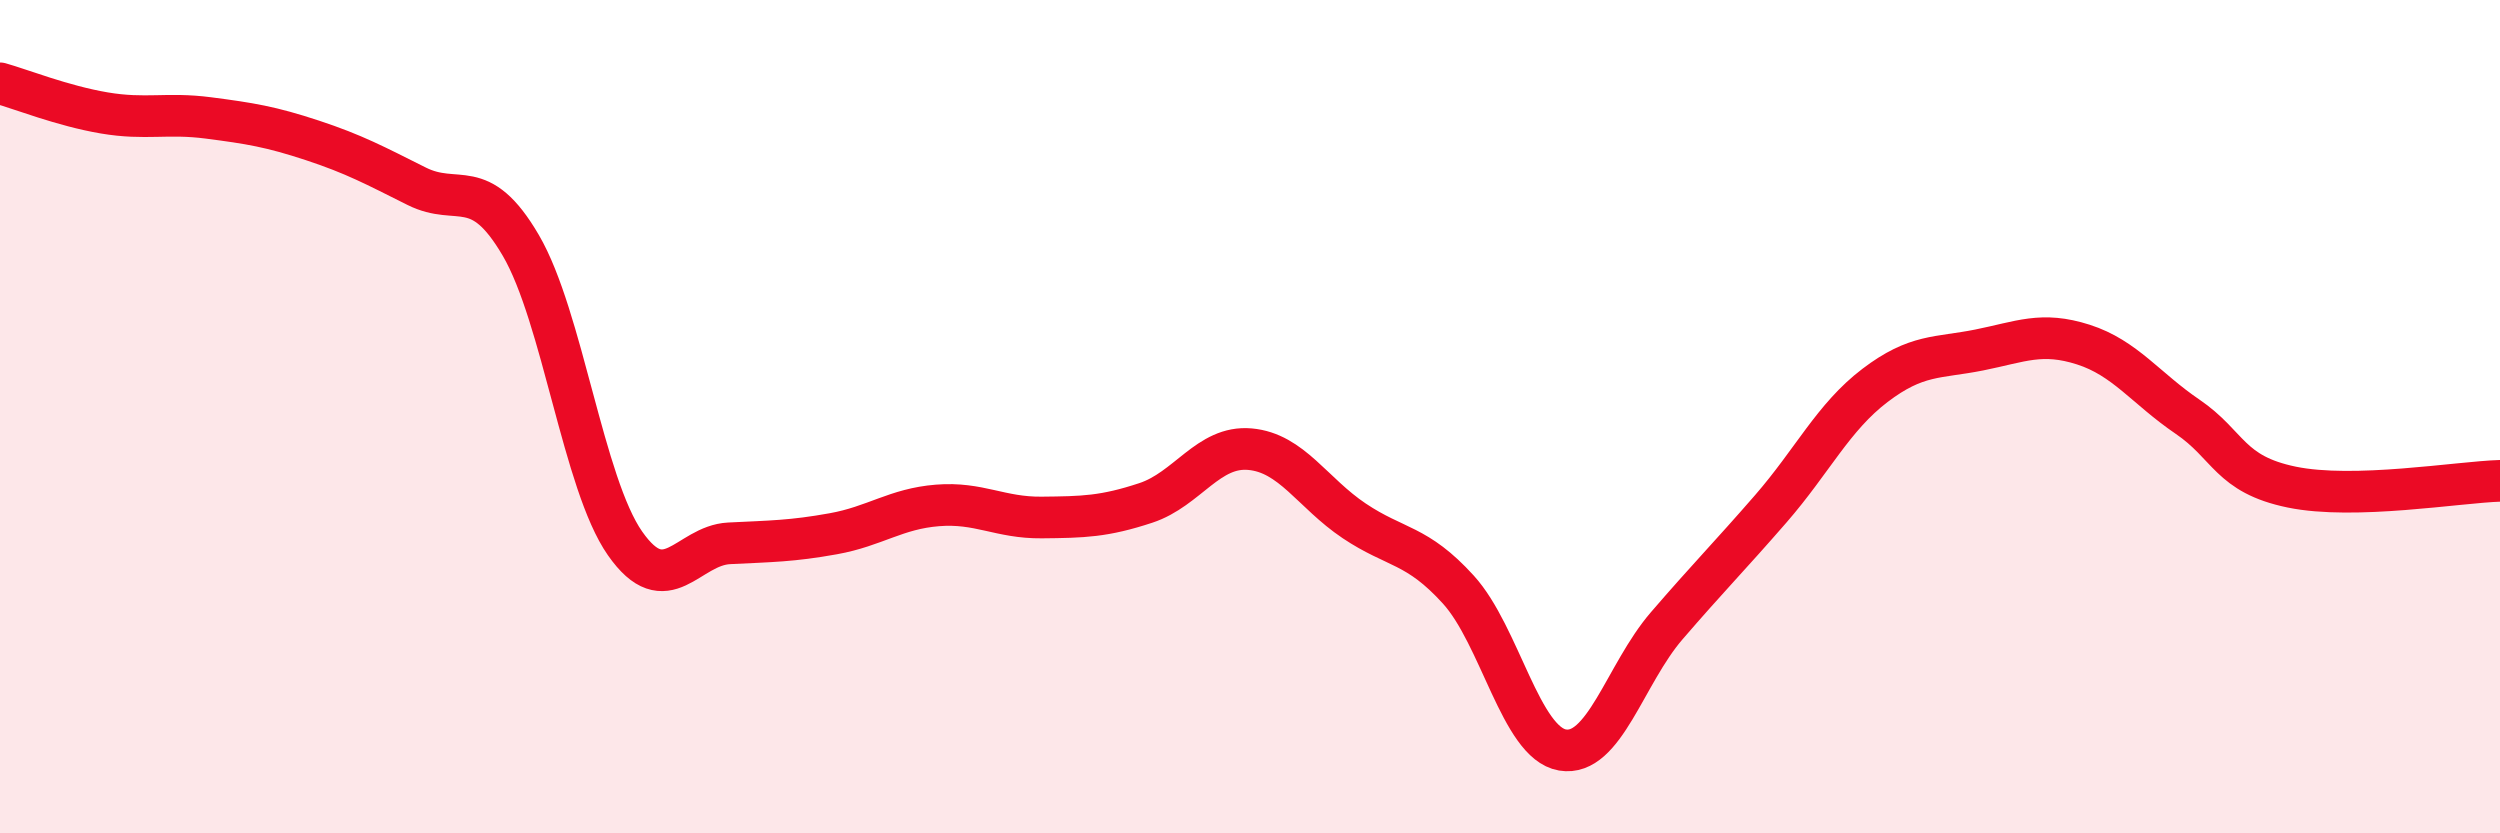 
    <svg width="60" height="20" viewBox="0 0 60 20" xmlns="http://www.w3.org/2000/svg">
      <path
        d="M 0,2 C 0.5,2.14 1.5,2.54 2.5,2.71 C 3.5,2.88 4,2.7 5,2.83 C 6,2.96 6.5,3.04 7.5,3.37 C 8.5,3.7 9,3.97 10,4.47 C 11,4.97 11.5,4.18 12.5,5.89 C 13.5,7.6 14,11.61 15,13.04 C 16,14.47 16.5,13.09 17.5,13.04 C 18.5,12.99 19,12.99 20,12.81 C 21,12.63 21.5,12.21 22.5,12.13 C 23.5,12.05 24,12.43 25,12.42 C 26,12.41 26.5,12.4 27.5,12.07 C 28.5,11.74 29,10.69 30,10.78 C 31,10.87 31.5,11.83 32.5,12.5 C 33.5,13.17 34,13.05 35,14.15 C 36,15.25 36.5,17.83 37.5,18 C 38.5,18.17 39,16.18 40,15.02 C 41,13.86 41.5,13.36 42.5,12.21 C 43.5,11.06 44,10.01 45,9.25 C 46,8.49 46.5,8.6 47.5,8.4 C 48.5,8.2 49,7.95 50,8.27 C 51,8.59 51.5,9.32 52.5,10 C 53.5,10.68 53.5,11.38 55,11.69 C 56.5,12 59,11.57 60,11.54L60 20L0 20Z"
        fill="#EB0A25"
        opacity="0.1"
        stroke-linecap="round"
        stroke-linejoin="round"
      />
      <path
        d="M 0,2 C 0.5,2.14 1.5,2.54 2.5,2.71 C 3.5,2.88 4,2.7 5,2.83 C 6,2.96 6.5,3.04 7.5,3.37 C 8.5,3.7 9,3.97 10,4.47 C 11,4.97 11.5,4.18 12.5,5.89 C 13.5,7.6 14,11.61 15,13.04 C 16,14.47 16.5,13.09 17.5,13.04 C 18.5,12.99 19,12.99 20,12.81 C 21,12.63 21.5,12.21 22.5,12.13 C 23.5,12.05 24,12.43 25,12.42 C 26,12.41 26.5,12.4 27.5,12.07 C 28.5,11.74 29,10.69 30,10.78 C 31,10.87 31.5,11.83 32.5,12.5 C 33.5,13.17 34,13.05 35,14.15 C 36,15.25 36.5,17.83 37.5,18 C 38.5,18.17 39,16.18 40,15.02 C 41,13.86 41.5,13.36 42.5,12.21 C 43.5,11.06 44,10.01 45,9.25 C 46,8.49 46.5,8.6 47.5,8.4 C 48.5,8.2 49,7.95 50,8.27 C 51,8.59 51.5,9.32 52.5,10 C 53.5,10.68 53.5,11.38 55,11.69 C 56.5,12 59,11.57 60,11.54"
        stroke="#EB0A25"
        stroke-width="1"
        fill="none"
        stroke-linecap="round"
        stroke-linejoin="round"
      />
    </svg>
  